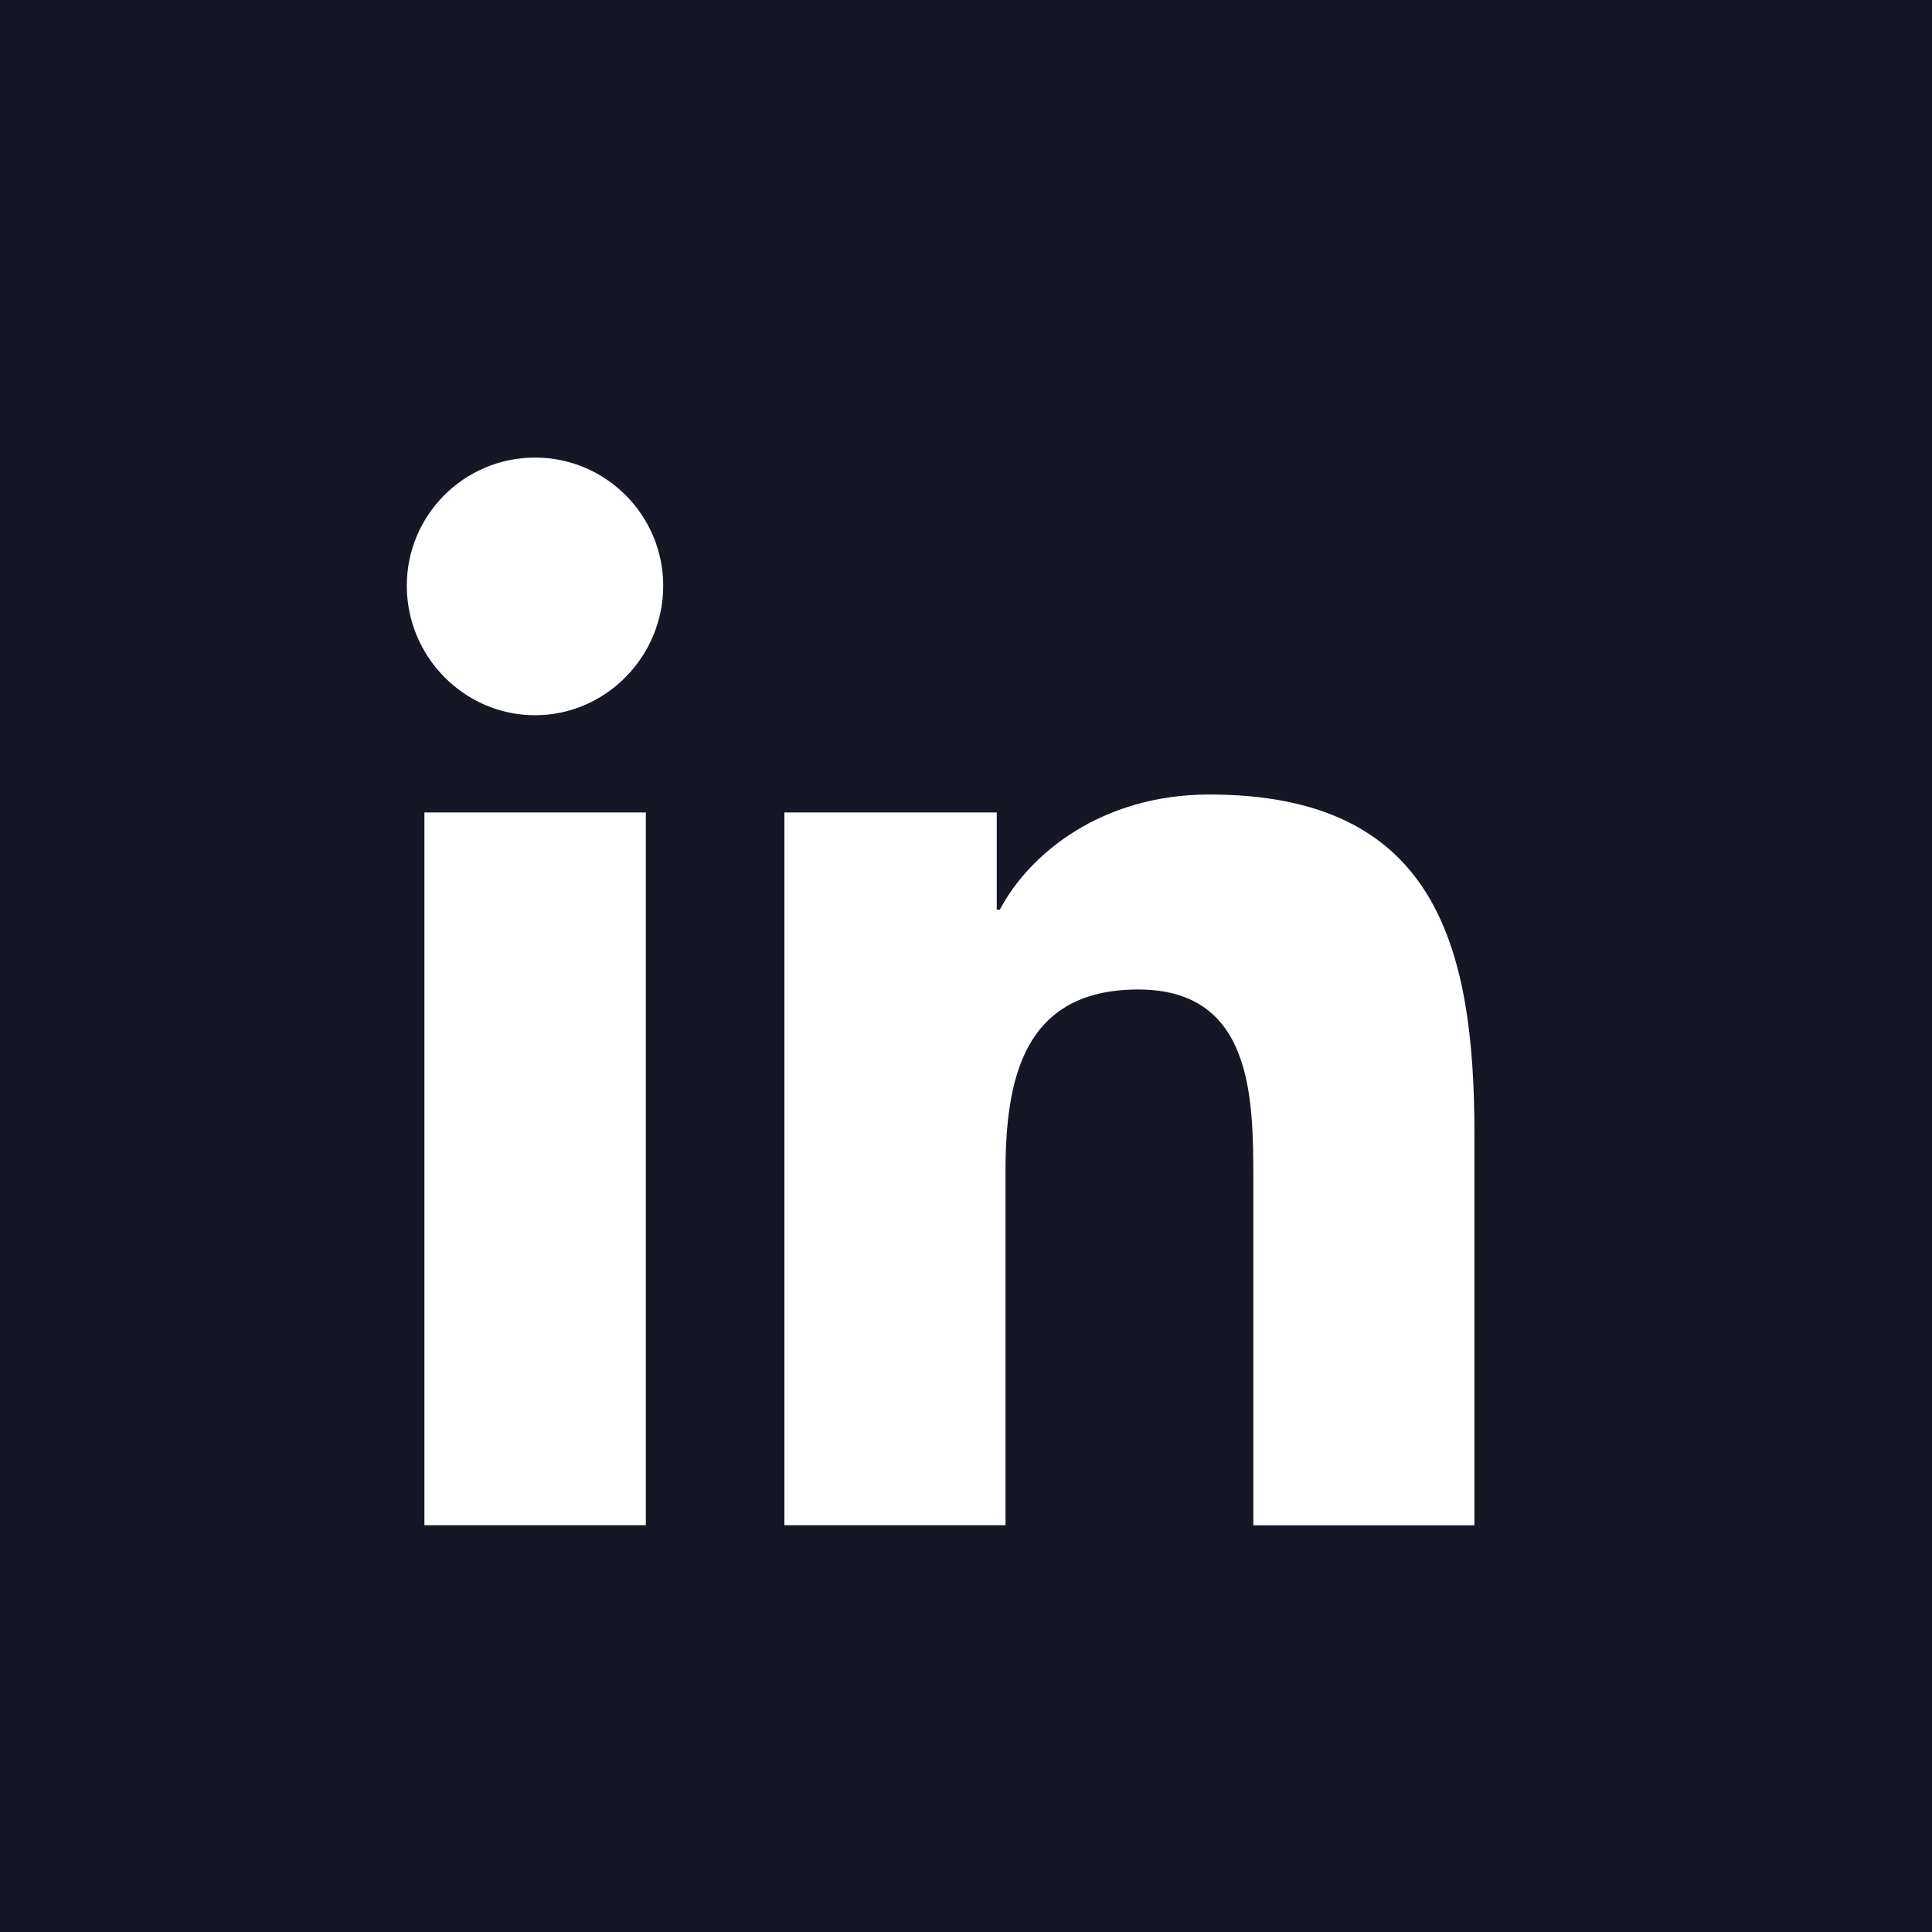 <svg width="25" height="25" viewBox="0 0 25 25" fill="none" xmlns="http://www.w3.org/2000/svg">
<rect width="25" height="25" fill="#161724"/>
<g clip-path="url(#clip0_95_2693)">
<path d="M19.076 19.737V19.736H19.079V14.669C19.079 12.191 18.546 10.281 15.648 10.281C14.255 10.281 13.32 11.046 12.938 11.771H12.898V10.513H10.15V19.736H13.011V15.169C13.011 13.967 13.239 12.804 14.729 12.804C16.196 12.804 16.218 14.176 16.218 15.246V19.737H19.076Z" fill="white"/>
<path d="M5.492 10.513H8.357V19.736H5.492V10.513Z" fill="white"/>
<path d="M6.923 5.921C6.007 5.921 5.264 6.664 5.264 7.58C5.264 8.496 6.007 9.255 6.923 9.255C7.839 9.255 8.582 8.496 8.582 7.58C8.581 6.664 7.838 5.921 6.923 5.921V5.921Z" fill="white"/>
</g>
<defs>
<clipPath id="clip0_95_2693">
<rect width="13.816" height="13.816" fill="white" transform="translate(5.264 5.921)"/>
</clipPath>
</defs>
</svg>
